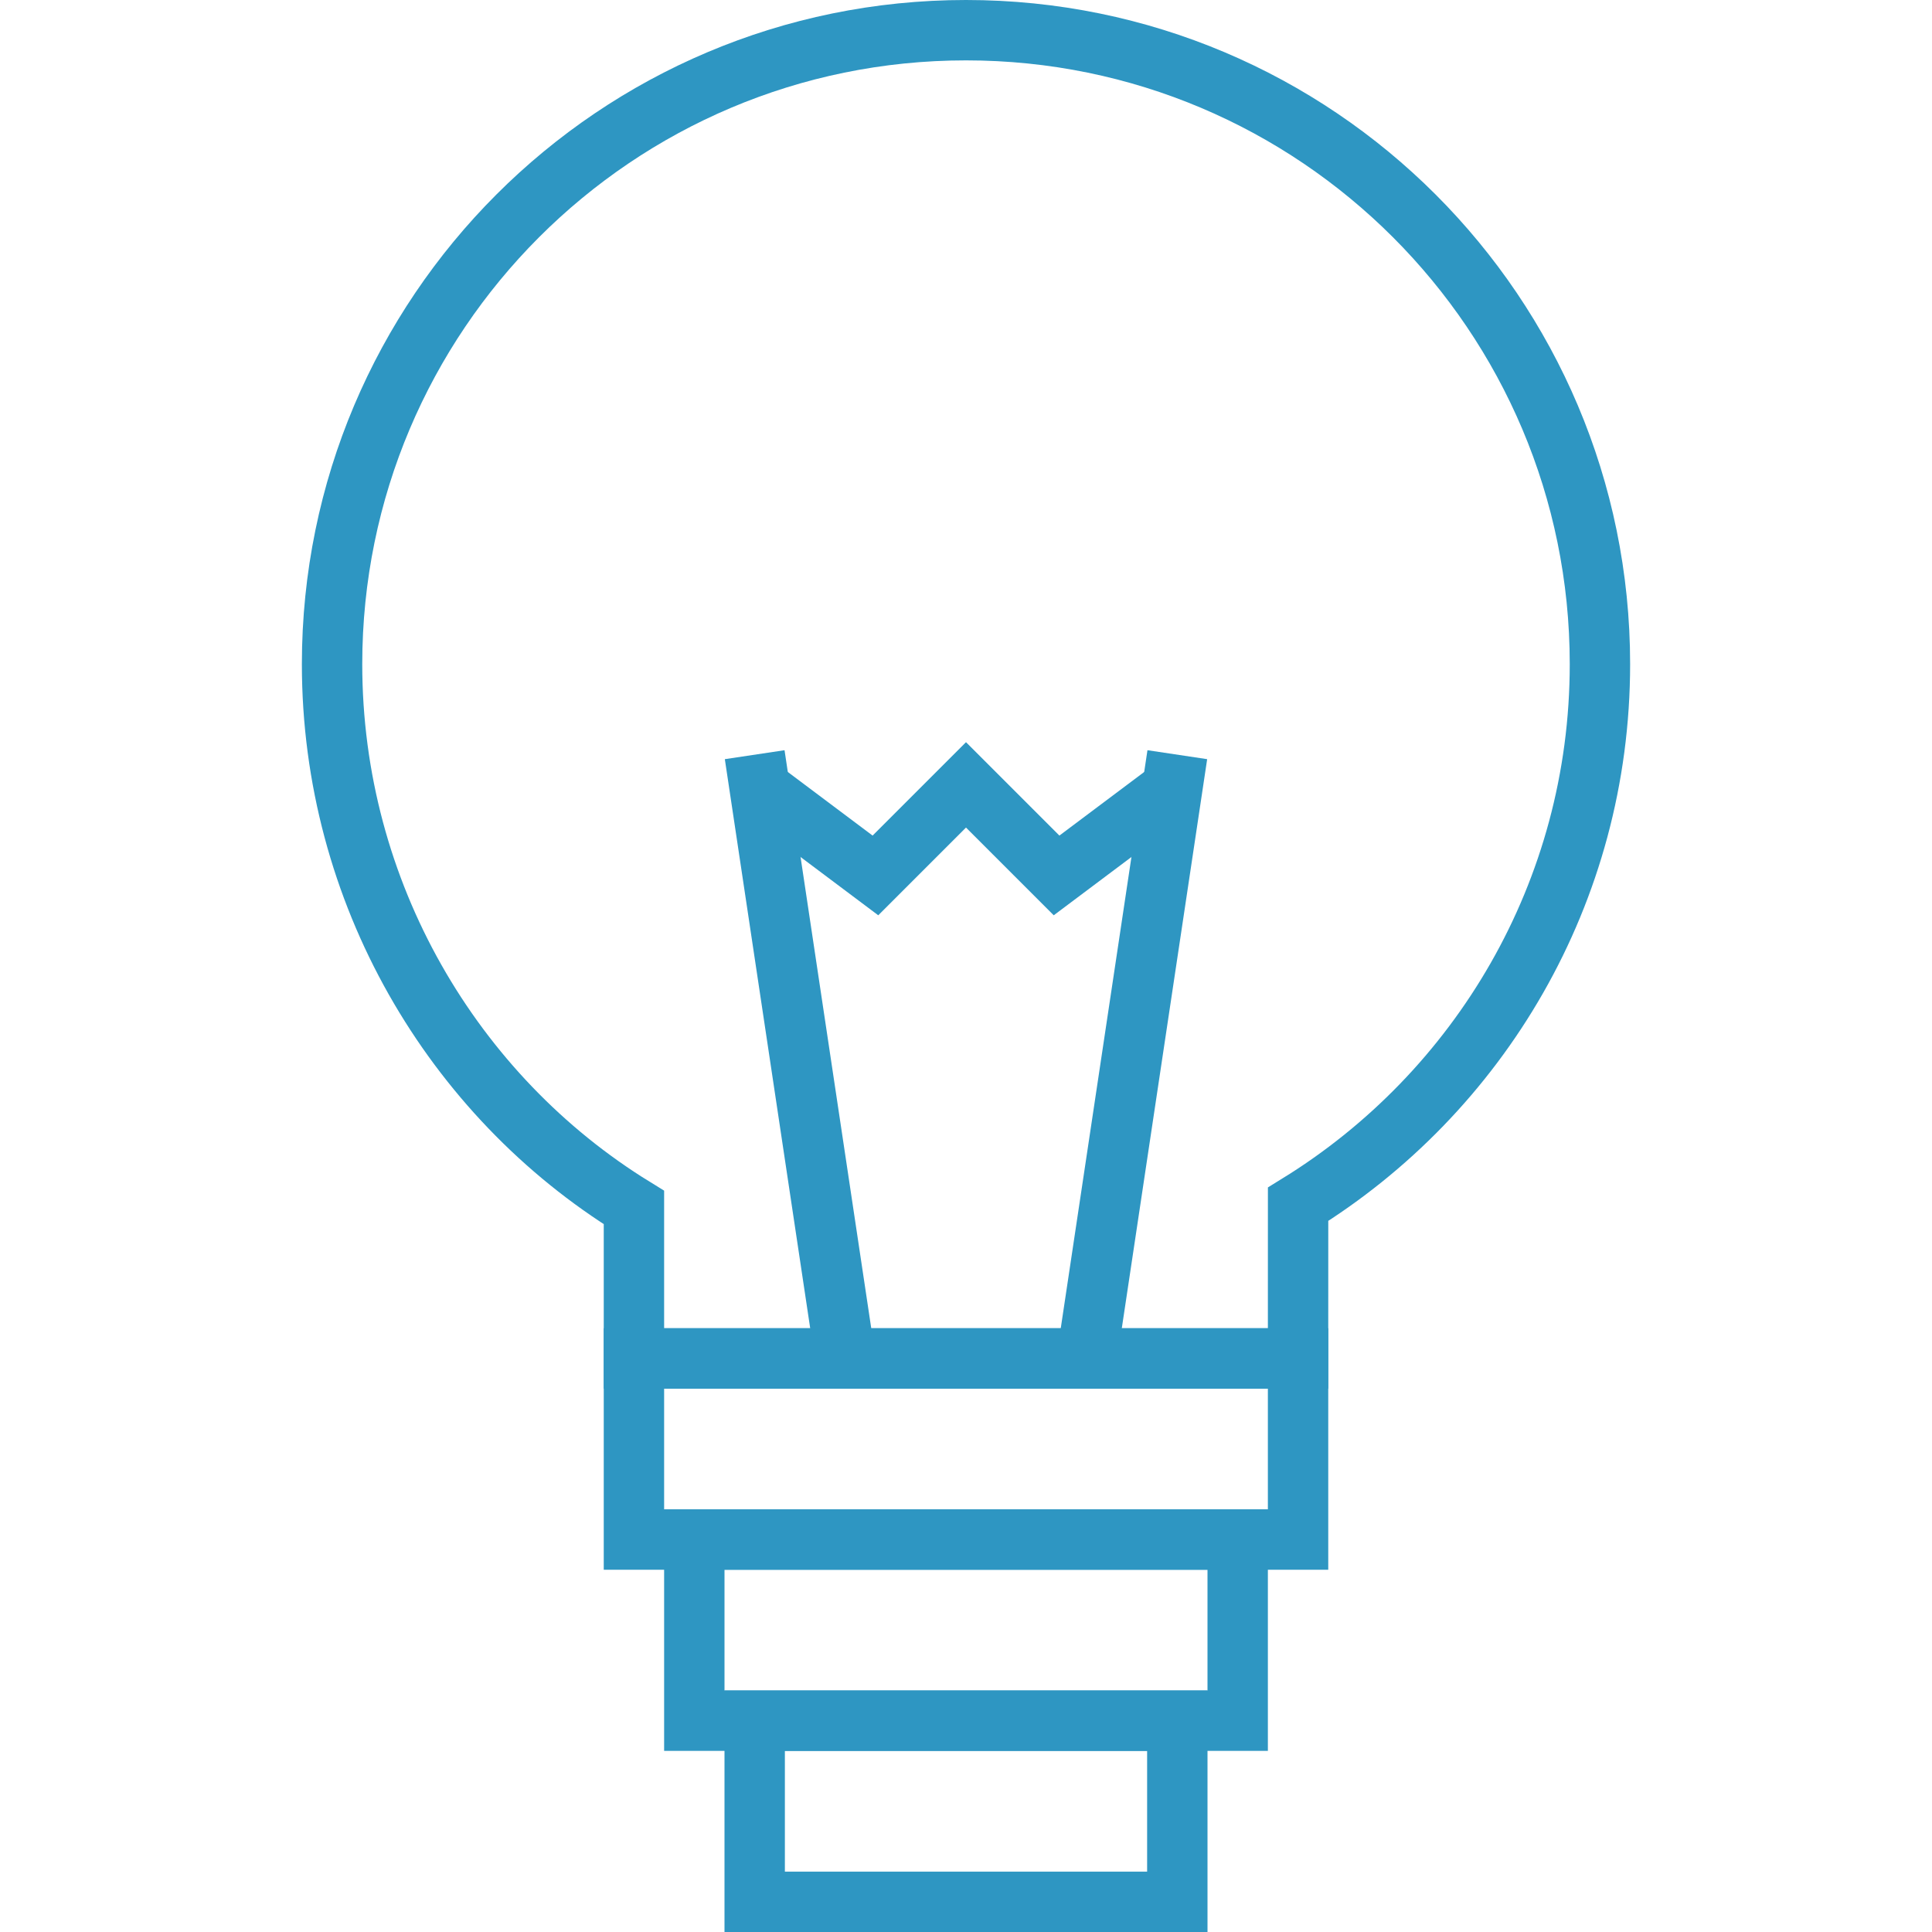 <?xml version="1.0" encoding="utf-8"?>
<!-- Generator: Adobe Illustrator 16.0.0, SVG Export Plug-In . SVG Version: 6.00 Build 0)  -->
<!DOCTYPE svg PUBLIC "-//W3C//DTD SVG 1.1//EN" "http://www.w3.org/Graphics/SVG/1.1/DTD/svg11.dtd">
<svg version="1.1" id="Layer_1" xmlns="http://www.w3.org/2000/svg" xmlns:xlink="http://www.w3.org/1999/xlink" x="0px" y="0px"
	 width="64px" height="64px" viewBox="0 0 64 64" enable-background="new 0 0 64 64" xml:space="preserve">
<path fill="none" stroke="#2e96c2" stroke-width="2" stroke-miterlimit="10" d="M21,40v5h22l0.001-5.107C49,36.195,53,29.564,53,22
	c0-11.598-9.402-21-21-21s-21,9.402-21,21C11,29.565,14.998,36.304,21,40z"/>
<line fill="none" stroke="#2e96c2" stroke-width="2" stroke-miterlimit="10" x1="28" y1="45" x2="25" y2="25"/>
<line fill="none" stroke="#2e96c2" stroke-width="2" stroke-miterlimit="10" x1="36" y1="45" x2="39" y2="25"/>
<polyline fill="none" stroke="#2e96c2" stroke-width="2" stroke-miterlimit="10" points="25,26 29,29 32,26 35,29 39,26 "/>
<rect x="21" y="45" fill="none" stroke="#2e96c2" stroke-width="2" stroke-miterlimit="10" width="22" height="6"/>
<rect x="23" y="51" fill="none" stroke="#2e96c2" stroke-width="2" stroke-miterlimit="10" width="18" height="6"/>
<rect x="25" y="57" fill="none" stroke="#2e96c2" stroke-width="2" stroke-miterlimit="10" width="14" height="6"/>
</svg>
